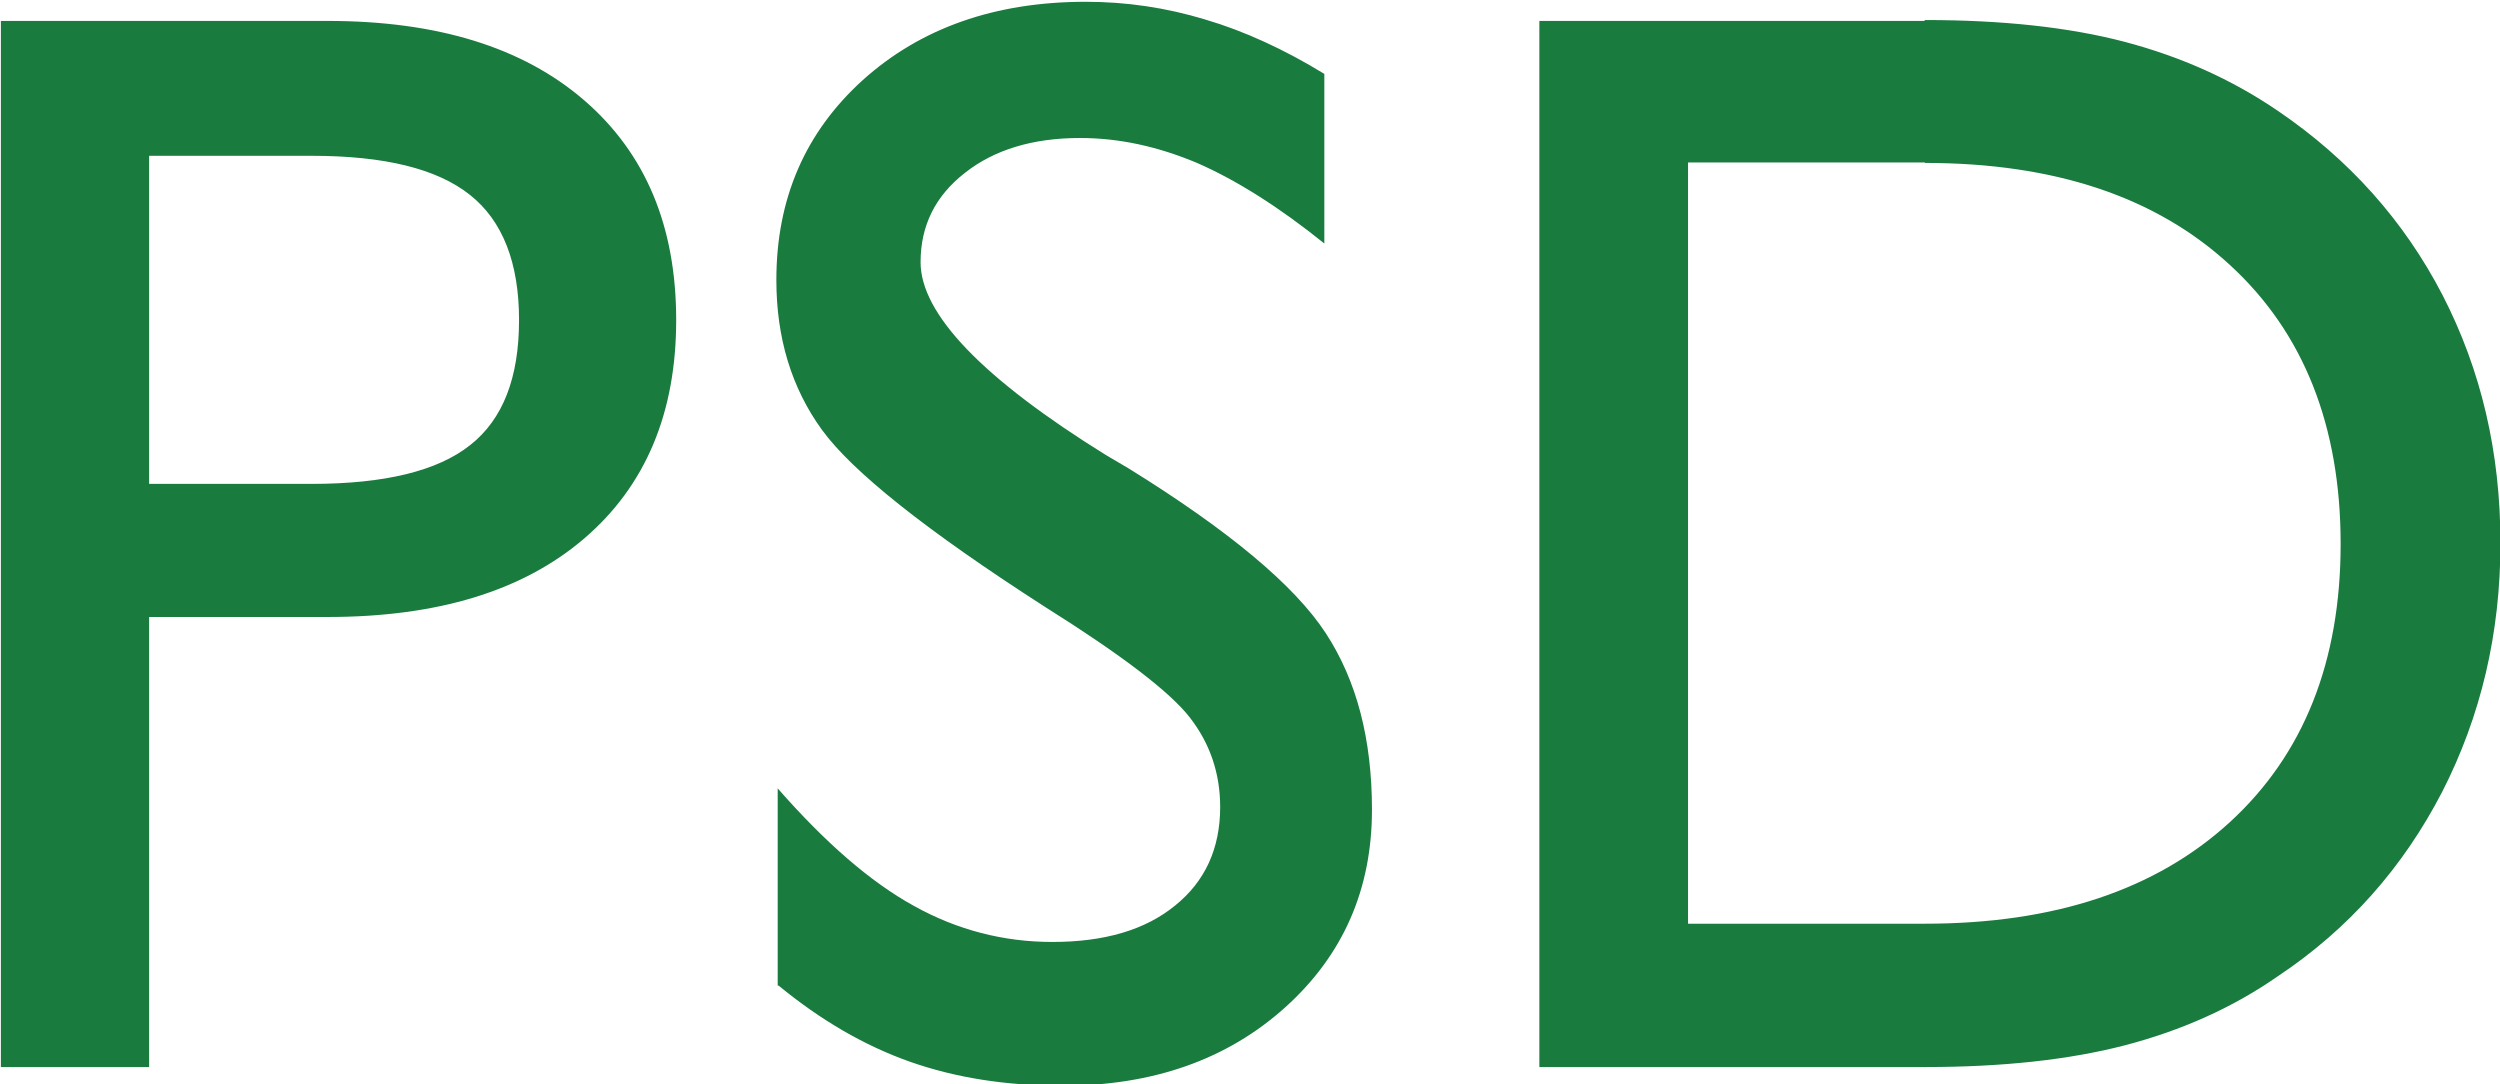 <?xml version="1.0" encoding="UTF-8" standalone="no"?>
<!-- Created with Inkscape (http://www.inkscape.org/) -->

<svg
   xmlns:dc="http://purl.org/dc/elements/1.1/"
   xmlns:cc="http://creativecommons.org/ns#"
   xmlns:rdf="http://www.w3.org/1999/02/22-rdf-syntax-ns#"
   xmlns:svg="http://www.w3.org/2000/svg"
   xmlns="http://www.w3.org/2000/svg"
   xmlns:sodipodi="http://sodipodi.sourceforge.net/DTD/sodipodi-0.dtd"
   xmlns:inkscape="http://www.inkscape.org/namespaces/inkscape"
   width="5.616mm"
   height="2.436mm"
   viewBox="0 0 5.616 2.436"
   version="1.1"
   id="svg4327"
   inkscape:version="0.92.4 (5da689c313, 2019-01-14)"
   sodipodi:docname="psdpm.svg">
  <defs
     id="defs4321" />
  <sodipodi:namedview
     id="base"
     pagecolor="#ffffff"
     bordercolor="#666666"
     borderopacity="1.0"
     inkscape:pageopacity="0.0"
     inkscape:pageshadow="2"
     inkscape:zoom="7.9195959"
     inkscape:cx="38.675672"
     inkscape:cy="-23.5588"
     inkscape:document-units="mm"
     inkscape:current-layer="layer1"
     showgrid="false"
     inkscape:window-width="1920"
     inkscape:window-height="1017"
     inkscape:window-x="47"
     inkscape:window-y="-8"
     inkscape:window-maximized="1" />
  <g
     inkscape:label="Capa 1"
     inkscape:groupmode="layer"
     id="layer1"
     transform="translate(-17.337,-278.309)">
    <path
       inkscape:connector-curvature="0"
       id="path28"
       style="fill:#1a7b3f;fill-opacity:1;fill-rule:nonzero;stroke:none;stroke-width:0.069"
       d="m 21.661,278.674 h -0.532 v 1.71 h 0.532 c 0.291,0 0.519,-0.076 0.685,-0.228 0.166,-0.152 0.249,-0.361 0.249,-0.625 0,-0.265 -0.083,-0.475 -0.249,-0.627 -0.166,-0.153 -0.394,-0.229 -0.685,-0.229 v 0 m 0,-0.321 c 0.174,0 0.323,0.016 0.449,0.049 0.125,0.033 0.24,0.084 0.344,0.155 0.159,0.108 0.283,0.246 0.37,0.414 0.087,0.169 0.13,0.354 0.13,0.557 0,0.203 -0.044,0.389 -0.131,0.559 -0.088,0.17 -0.21,0.308 -0.369,0.414 -0.102,0.071 -0.217,0.122 -0.343,0.155 -0.127,0.033 -0.277,0.049 -0.449,0.049 H 20.795 v -2.35 h 0.865 m -2.576,2.167 v -0.443 c 0.107,0.122 0.208,0.21 0.306,0.264 0.097,0.054 0.201,0.081 0.311,0.081 0.117,0 0.209,-0.027 0.276,-0.082 0.067,-0.054 0.101,-0.128 0.101,-0.221 0,-0.076 -0.023,-0.143 -0.068,-0.201 -0.045,-0.058 -0.154,-0.141 -0.326,-0.249 -0.266,-0.171 -0.433,-0.304 -0.501,-0.398 -0.068,-0.094 -0.102,-0.206 -0.102,-0.336 0,-0.183 0.065,-0.332 0.194,-0.449 0.13,-0.117 0.297,-0.176 0.501,-0.176 0.091,0 0.18,0.013 0.269,0.04 0.088,0.026 0.177,0.067 0.267,0.122 v 0.381 c -0.103,-0.083 -0.199,-0.143 -0.286,-0.181 -0.088,-0.037 -0.175,-0.056 -0.263,-0.056 -0.105,0 -0.192,0.026 -0.258,0.078 -0.067,0.052 -0.1,0.119 -0.1,0.201 0,0.116 0.139,0.261 0.416,0.433 l 0.051,0.03 c 0.226,0.14 0.373,0.263 0.443,0.37 0.07,0.107 0.104,0.239 0.104,0.397 0,0.179 -0.065,0.327 -0.195,0.444 -0.13,0.117 -0.297,0.176 -0.5,0.176 -0.127,0 -0.241,-0.018 -0.343,-0.054 -0.102,-0.036 -0.2,-0.093 -0.295,-0.171 v 0 m -1.414,-1.127 h 0.365 c 0.164,0 0.283,-0.029 0.356,-0.087 0.074,-0.058 0.11,-0.152 0.11,-0.281 0,-0.129 -0.037,-0.223 -0.11,-0.281 -0.074,-0.059 -0.192,-0.088 -0.356,-0.088 h -0.365 v 0.737 m -0.333,1.31 v -2.35 h 0.734 c 0.246,0 0.438,0.059 0.576,0.178 0.138,0.119 0.207,0.283 0.207,0.494 0,0.209 -0.069,0.373 -0.207,0.491 -0.138,0.118 -0.33,0.176 -0.576,0.176 h -0.401 v 1.011 h -0.333" />
  </g>
</svg>
